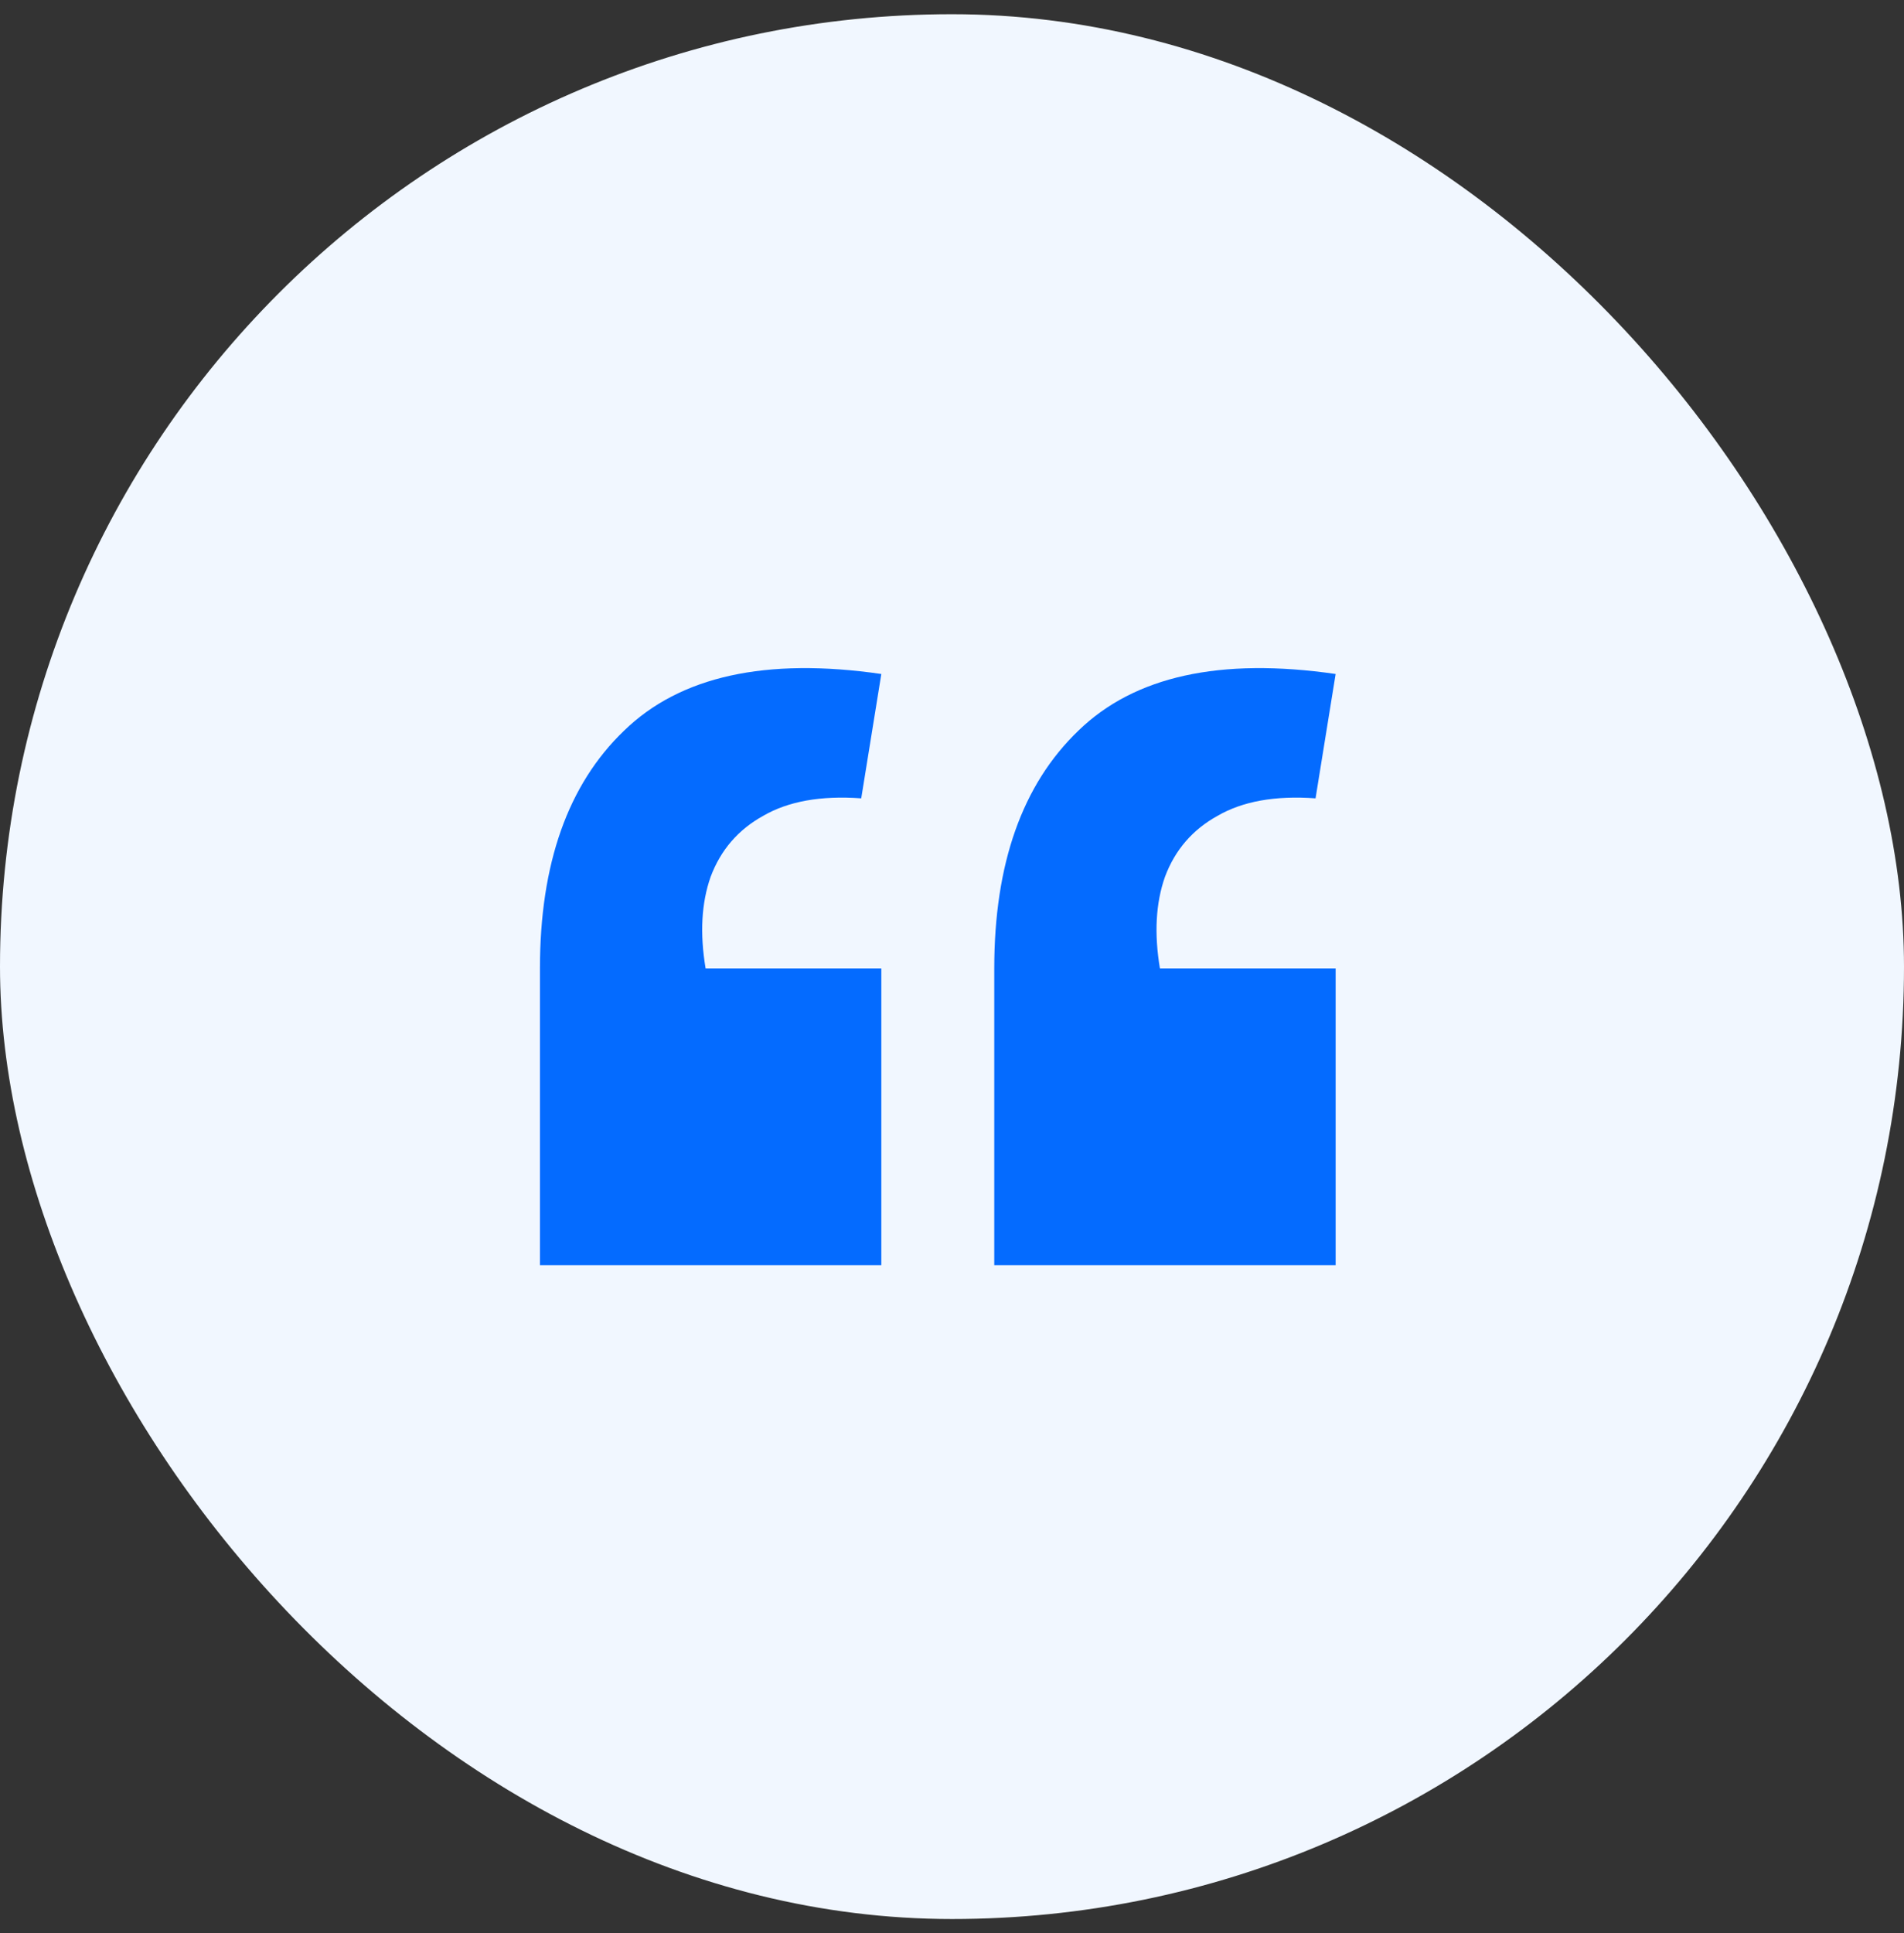 <svg width="67" height="68" viewBox="0 0 67 68" fill="none" xmlns="http://www.w3.org/2000/svg">
<rect x="0" y="0" width="67" height="68" fill="#333333" stroke="none"/>
<rect y="0.5" width="67" height="67" rx="33.5" fill="#F1F7FF"/>
<path d="M47 23.707L46.293 28.081C44.88 27.978 43.732 28.183 42.849 28.694C41.965 29.18 41.347 29.896 40.994 30.843C40.67 31.763 40.611 32.838 40.817 34.065H47V44.5H34.987V34.065C34.987 30.382 35.974 27.595 37.946 25.702C39.919 23.784 42.937 23.119 47 23.707ZM31.013 23.707L30.306 28.081C28.893 27.978 27.744 28.183 26.861 28.694C25.978 29.18 25.36 29.896 25.006 30.843C24.682 31.763 24.624 32.838 24.83 34.065H31.013V44.5H19V34.065C19 30.382 19.986 27.595 21.959 25.702C23.932 23.784 26.95 23.119 31.013 23.707Z" fill="#046BFF"/>
</svg>